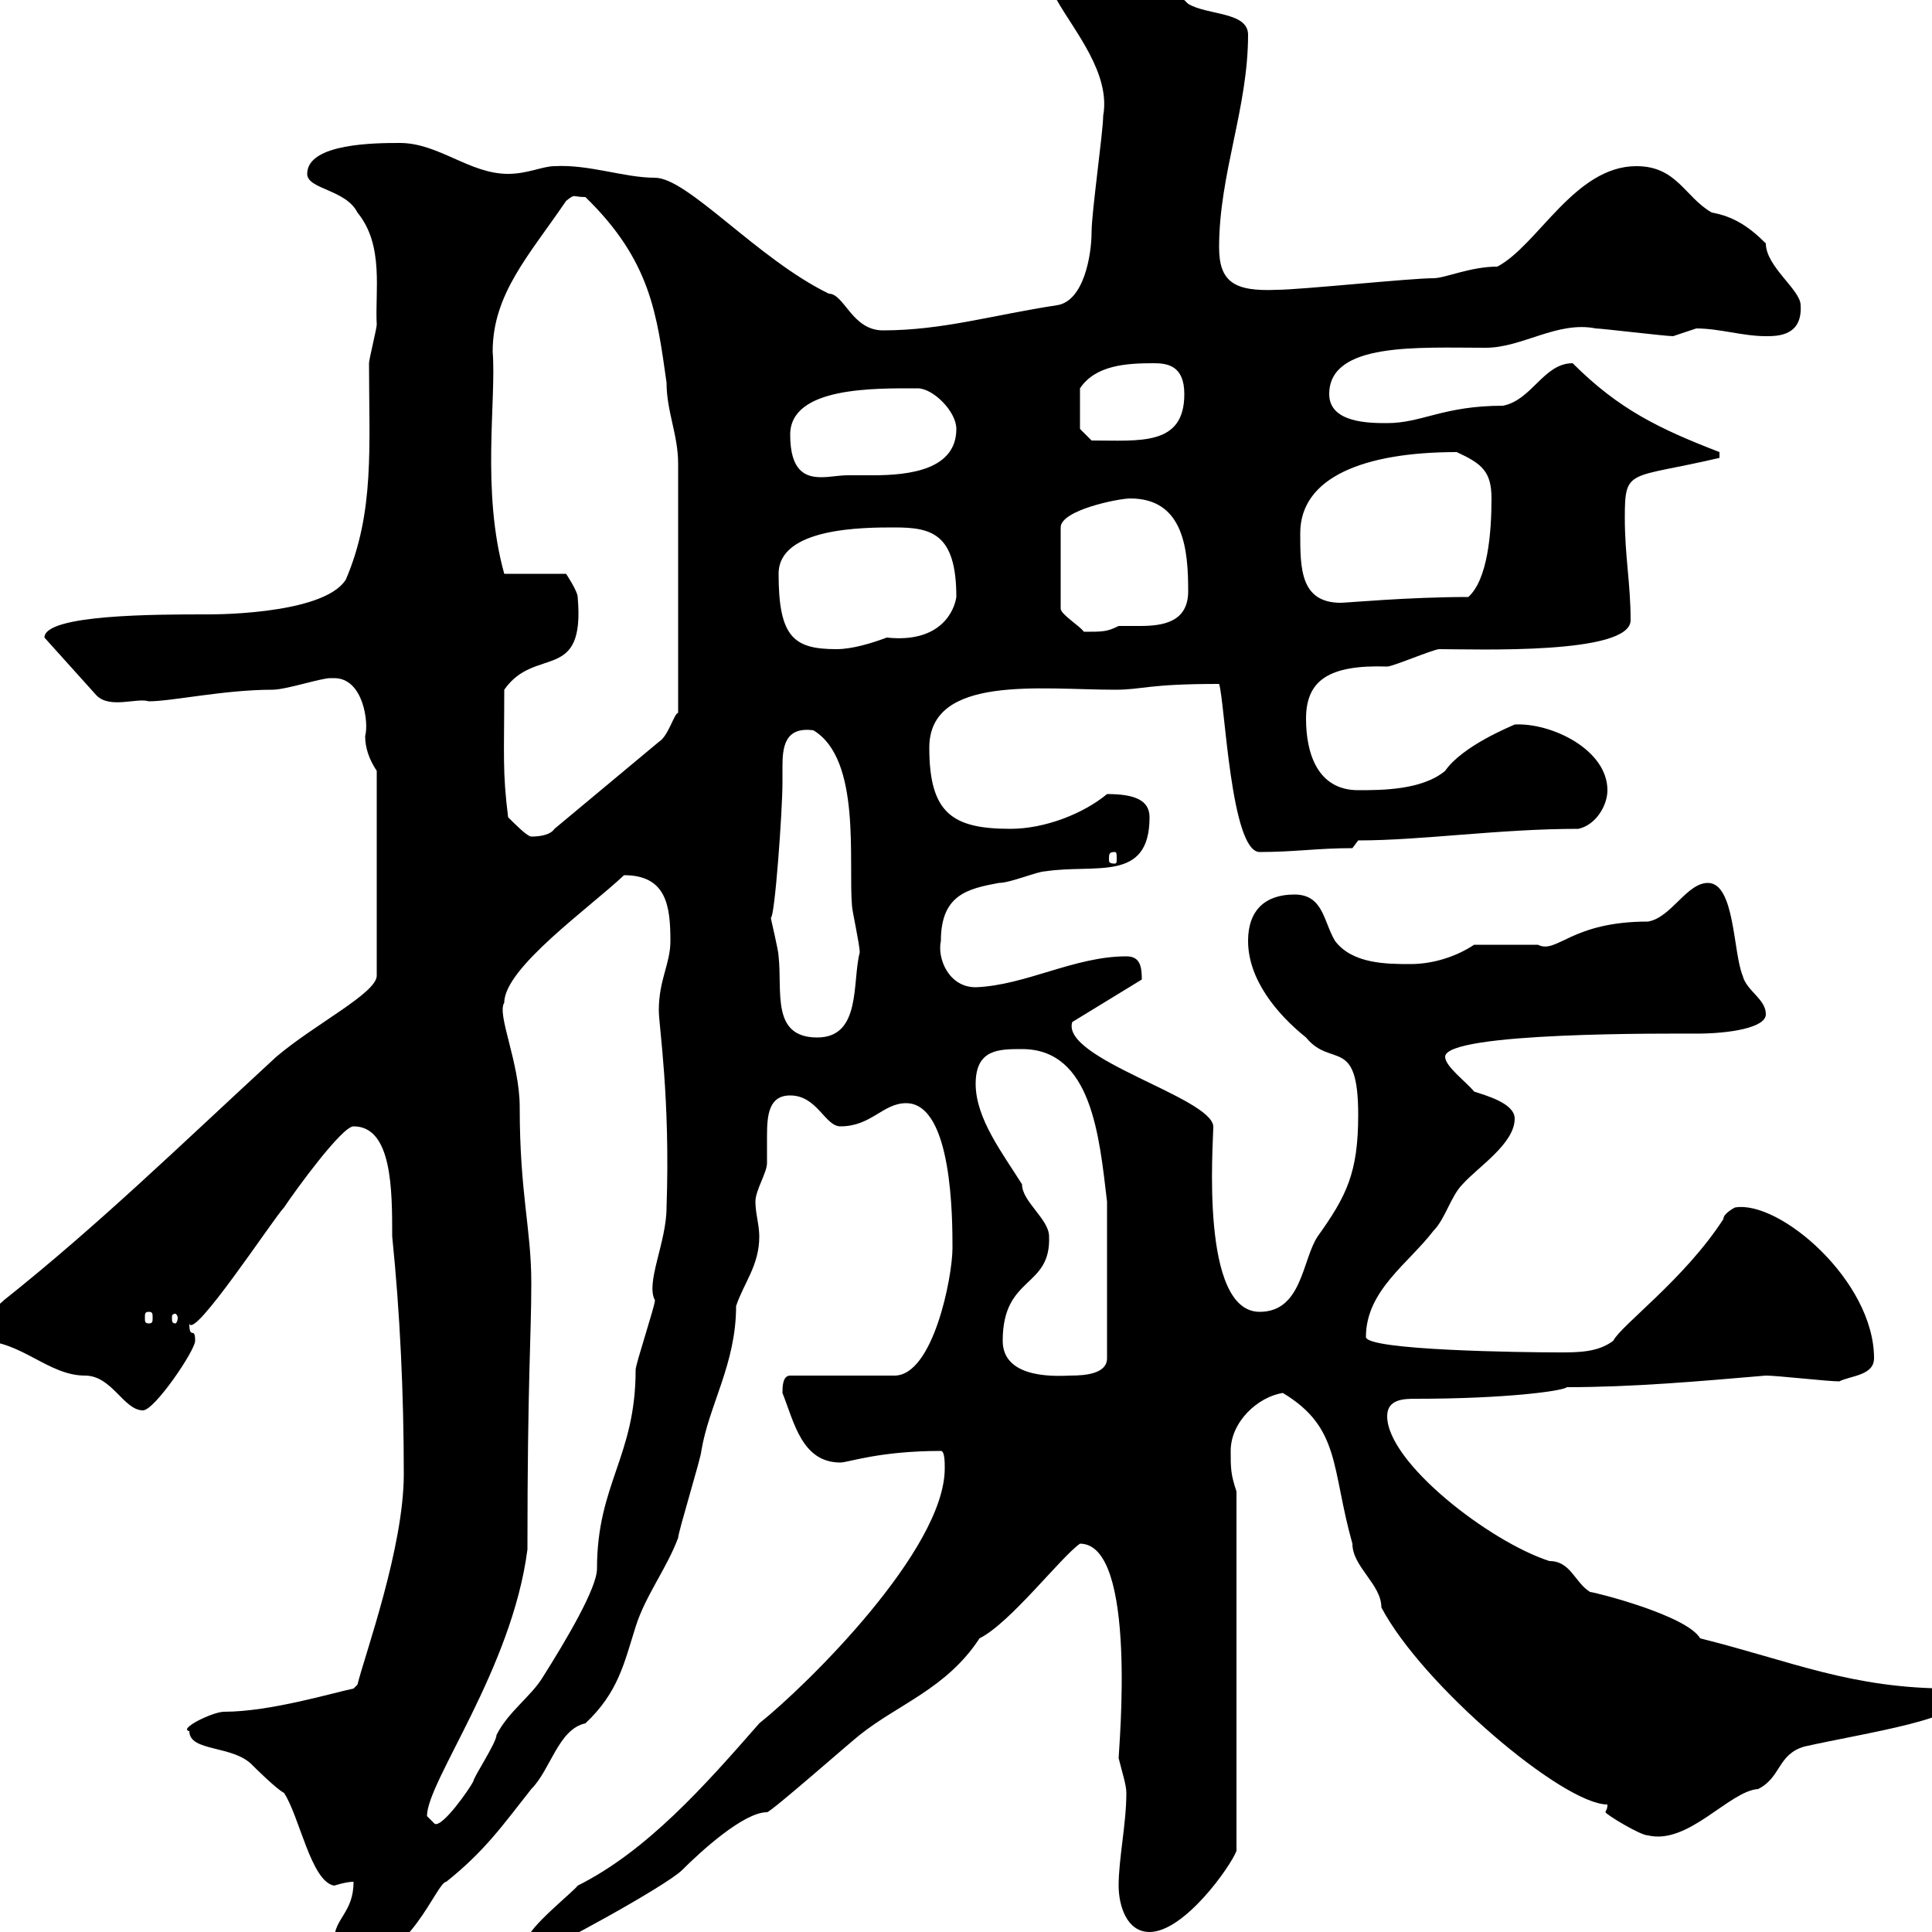 <svg xmlns="http://www.w3.org/2000/svg" xmlns:xlink="http://www.w3.org/1999/xlink" width="300" height="300"><path d="M51.90 301.20C51.90 303.60 53.70 304.80 54.90 304.80C63.60 304.80 67.80 292.20 69.30 292.20C75.30 287.40 78 283.50 82.50 277.80C85.50 274.80 86.70 268.50 90.90 267.60C96 262.80 96.90 258.30 98.70 252.60C100.20 247.80 103.50 243.60 105.30 238.80C105.30 237.90 108.90 226.20 108.90 225.30C110.10 218.10 114.30 211.80 114.30 202.80C115.50 199.20 117.90 196.50 117.90 192C117.90 190.20 117.30 188.40 117.30 186.60C117.30 184.80 119.10 182.10 119.10 180.60C119.10 179.10 119.10 177.60 119.10 176.40C119.10 173.10 119.40 170.10 122.70 170.10C126.90 170.10 128.10 174.90 130.50 174.90C135.30 174.90 137.10 171.30 140.70 171.30C147.90 171.30 147.90 189.30 147.90 193.80C147.90 198.30 144.90 213.60 138.90 213.60L122.70 213.60C121.50 213.60 121.50 215.40 121.50 216.30C123.30 220.80 124.50 227.10 130.50 227.10C131.70 227.10 136.50 225.30 146.10 225.30C146.70 225.30 146.70 227.10 146.70 228C146.70 240.60 125.40 261.60 117.90 267.60C109.50 277.20 100.50 287.40 89.70 292.80C89.10 293.70 81.90 299.40 81.90 301.20C81.90 303 82.50 303 83.70 303C84.90 303 103.50 292.80 105.90 290.40C108.90 287.40 115.50 281.40 119.10 281.40C119.70 281.40 132.30 270.30 133.50 269.40C139.50 264.60 147 262.20 152.10 254.40C156.90 252 164.70 241.80 167.70 239.70C176.70 239.70 173.70 271.80 173.70 273C174.30 275.40 174.90 277.20 174.90 278.40C174.90 283.20 173.70 288.60 173.70 292.80C173.70 295.80 174.90 300 178.50 300C183.90 300 191.10 289.80 192 287.40L192 231.60C191.10 228.90 191.10 228 191.10 225.30C191.10 220.80 195.30 216.90 199.20 216.30C208.20 221.70 206.70 228 210 239.70C210 243.30 214.50 246 214.50 249.60C220.80 261.60 242.70 280.20 249.60 280.20C249.60 281.10 249.30 281.10 249.30 281.40C249.30 281.70 254.70 285 255.90 285C262.20 286.50 268.50 278.10 273 277.80C276.60 276 276 272.40 280.20 271.20C289.50 269.10 306.30 266.70 303.60 263.40C303.60 263.40 303 262.20 303 262.20C287.40 262.20 278.40 258 264 254.40C261.90 250.80 247.50 247.20 246.90 247.20C244.50 245.70 243.90 242.40 240.60 242.40C231.30 239.40 215.40 227.10 215.40 219.90C215.40 217.20 218.10 217.20 219.90 217.20C233.70 217.20 242.70 216 243.30 215.40C253.50 215.40 263.70 214.50 274.20 213.60C276 213.60 283.80 214.50 285.60 214.50C287.40 213.60 291 213.60 291 210.90C291 198.90 276.30 186.30 269.40 187.50C269.40 187.50 267.60 188.40 267.60 189.30C261.60 198.60 251.70 205.80 250.50 208.20C248.10 210 245.10 210 242.10 210C236.70 210 212.10 209.70 212.10 207.60C212.10 200.40 218.70 196.20 222.60 191.10C224.40 189.30 225.30 185.70 227.10 183.90C229.50 181.20 235.20 177.60 235.20 173.70C235.20 171.30 230.70 170.10 228.90 169.50C227.70 168 224.40 165.60 224.40 164.10C224.40 160.20 259.50 160.50 263.40 160.50C268.50 160.50 274.20 159.60 274.20 157.50C274.20 155.10 271.20 153.90 270.60 151.50C269.10 147.90 269.40 137.10 265.20 137.10C261.90 137.10 259.50 142.50 255.90 143.10C243.90 143.10 241.80 148.20 238.80 146.70C237 146.70 230.70 146.70 228.90 146.70C226.20 148.50 222.60 149.70 219 149.70C215.40 149.70 210 149.70 207.30 146.10C205.50 143.10 205.50 138.90 201 138.90C196.50 138.90 193.80 141.30 193.80 146.10C193.80 152.10 198.30 157.50 202.80 161.10C206.70 165.90 210.90 160.80 210.90 173.10C210.90 182.10 209.10 185.70 204.60 192C202.20 195.60 202.20 203.70 195.60 203.70C186.30 203.70 188.40 177.60 188.40 174.90C188.10 170.40 164.70 164.40 166.50 158.70L177.30 152.10C177.30 150 177 148.50 174.90 148.50C166.80 148.50 159.30 153 151.50 153.30C147.30 153.30 145.50 148.80 146.10 146.10C146.10 138.90 150.30 138 155.10 137.10C156.90 137.10 161.10 135.30 162.30 135.30C170.10 134.10 178.50 137.10 178.50 126.90C178.50 124.20 176.10 123.30 171.90 123.30C168.30 126.30 162.30 128.70 156.90 128.70C147.90 128.70 144.30 126.30 144.30 116.10C144.30 104.70 161.70 107.10 173.10 107.10C177.60 107.10 177.90 106.20 189.30 106.20C190.20 108.90 191.10 132.30 195.60 132.30C201 132.30 204.60 131.70 210 131.70L210.90 130.50C220.80 130.50 232.80 128.70 245.10 128.70C247.80 128.10 249.60 125.10 249.60 122.70C249.60 116.40 240.90 112.20 235.20 112.50C234.60 112.80 227.10 115.80 224.40 119.70C220.80 122.70 214.50 122.70 210.90 122.70C204.60 122.70 202.80 117 202.80 111.60C202.80 105.60 206.40 103.20 215.40 103.50C216.30 103.50 222.60 100.80 223.50 100.80C229.20 100.80 253.20 101.70 253.20 96.30C253.20 90.60 252.30 86.40 252.30 80.40C252.30 72.60 252.90 74.40 267 71.10L267 70.20C257.70 66.60 251.40 63.60 244.20 56.40C239.70 56.40 237.90 62.10 233.40 63C224.10 63 220.80 65.70 215.40 65.70C212.70 65.70 206.40 65.70 206.40 61.20C206.40 53.10 220.20 54 230.70 54C236.40 54 241.80 49.80 247.80 51C248.70 51 258.60 52.20 259.80 52.20C259.80 52.20 263.40 51 263.40 51C267 51 270.60 52.20 274.20 52.20C276 52.20 279.90 52.20 279.60 47.40C279.60 45 274.20 41.40 274.20 37.80C271.50 35.10 269.10 33.60 265.80 33C261.60 30.60 260.40 25.80 254.10 25.80C244.50 25.80 238.80 38.10 232.50 41.40C228.30 41.40 224.40 43.20 222.60 43.20C219 43.20 201.90 45 198.30 45C191.70 45.30 189.30 43.80 189.30 38.40C189.30 27 193.80 16.80 193.80 5.40C193.80 1.80 187.50 2.40 184.50 0.60C181.50-2.40 179.70-3.60 174.90-3C173.70-3 170.10-4.80 169.50-4.80C166.20-4.80 162.60-2.70 164.10 0C166.80 4.80 172.50 11.40 171.30 18C171.30 20.40 169.50 33 169.50 36C169.50 39.60 168.30 46.80 164.10 47.40C154.20 48.90 146.40 51.30 137.10 51.30C132.30 51.30 131.10 45.60 128.70 45.60C117.60 40.20 106.80 27.60 101.70 27.60C96.90 27.60 91.50 25.50 86.10 25.80C84.30 25.80 81.90 27 78.90 27C72.90 27 68.10 22.20 62.10 22.20C58.50 22.20 47.70 22.20 47.70 27C47.70 29.40 53.70 29.40 55.50 33C59.70 38.10 58.20 45.30 58.50 50.40C58.50 51 57.30 55.80 57.30 56.40C57.30 69.30 58.20 79.50 53.70 90C50.10 95.70 31.50 95.40 32.10 95.40C24.30 95.40 6.90 95.40 6.90 99L15 108C17.10 110.10 21.30 108.30 23.10 108.90C26.70 108.90 34.80 107.10 42.30 107.10C44.40 107.10 49.80 105.30 51.30 105.30C51.30 105.30 51.90 105.30 51.90 105.30C56.40 105.30 57.30 112.20 56.70 114.30C56.70 116.10 57.30 117.90 58.50 119.70L58.50 151.50C58.50 154.20 48.90 159 42.90 164.10C27.60 178.20 15.30 190.20 0.60 201.90C-1.50 204-3.90 203.70-3 208.20C3.30 208.20 7.50 213.60 13.20 213.60C17.40 213.60 19.20 219 22.20 219C24 219 30.30 209.70 30.30 208.20C30.30 205.80 29.40 208.20 29.40 205.50C30 208.20 42.60 189 44.10 187.50C45.90 184.80 53.10 174.90 54.90 174.90C60.90 174.90 60.90 184.80 60.90 192C62.10 203.70 62.70 216.30 62.70 228.90C62.70 240.30 56.70 256.80 55.50 261.60L54.90 262.20C51.90 262.80 42 265.80 34.80 265.80C33 265.80 27.60 268.50 29.40 268.80C29.40 272.10 36.30 270.90 39.30 274.20C39.30 274.20 42.90 277.80 44.10 278.40C46.50 282 48.30 292.20 51.90 292.80C51.90 292.80 53.70 292.20 54.90 292.20C54.90 297 51.90 297.90 51.90 301.20ZM66.30 282C66.30 276.60 79.50 259.20 81.90 240.60C81.90 214.20 82.50 207.60 82.50 199.20C82.50 190.80 80.70 185.40 80.70 171.90C80.70 165 77.10 157.50 78.30 155.70C78.30 150.30 91.50 141 96.90 135.90C103.50 135.90 104.10 140.70 104.10 146.10C104.10 149.70 102.30 152.10 102.30 156.90C102.30 159.30 104.10 170.40 103.50 187.50C103.50 192.90 100.20 199.20 101.70 201.90C101.70 202.80 98.70 211.80 98.70 212.70C98.70 226.20 92.70 230.40 92.70 243.60C92.70 246.60 87.90 254.70 84.30 260.40C82.50 263.40 78.90 265.80 77.10 269.40C77.10 270.60 73.50 276 73.50 276.60C72.90 277.80 68.70 283.80 67.50 283.20C67.50 283.20 66.30 282 66.30 282ZM155.70 208.20C155.70 198 163.20 200.10 162.90 192C162.90 189.30 158.70 186.60 158.70 183.90C155.70 179.10 151.50 173.70 151.50 168.30C151.50 162.90 155.10 162.90 158.70 162.90C169.50 162.90 170.70 176.40 171.90 186.60L171.90 210.90C171.90 213.30 168.60 213.60 166.20 213.60C165 213.60 155.70 214.50 155.70 208.20ZM23.10 203.70C23.70 203.70 23.70 204 23.70 204.60C23.70 205.20 23.70 205.50 23.10 205.50C22.50 205.50 22.50 205.20 22.50 204.60C22.50 204 22.50 203.70 23.10 203.70ZM27.60 204.60C27.60 205.20 27.30 205.50 27.30 205.50C26.70 205.50 26.70 205.20 26.70 204.60C26.70 204.30 26.70 204 27.30 204C27.30 204 27.60 204.30 27.60 204.60ZM119.70 142.50C120.30 142.50 121.50 126 121.50 121.50C121.50 120.90 121.50 120 121.50 119.10C121.50 116.10 121.80 112.80 126.30 113.40C133.80 117.90 131.70 133.80 132.30 140.70C132.30 141.30 133.50 146.70 133.50 147.90C132.30 152.40 133.80 161.10 126.90 161.10C119.70 161.10 121.50 153.90 120.90 148.50C120.90 147.60 119.70 142.80 119.70 142.50ZM173.10 132.30C173.40 132.30 173.40 132.60 173.40 133.50C173.40 133.80 173.40 134.10 173.10 134.10C172.20 134.10 172.20 133.80 172.20 133.50C172.20 132.60 172.20 132.30 173.10 132.30ZM78.90 126.90C78 119.70 78.30 117.30 78.30 107.10C83.10 100.20 90.90 106.20 89.70 92.70C89.70 91.80 87.90 89.10 87.90 89.10L78.30 89.10C74.70 76.20 77.10 62.10 76.50 54.60C76.50 45.60 82.20 39.60 87.90 31.20C89.40 30 88.80 30.60 90.90 30.60C101.10 40.50 102 48.90 103.50 59.40C103.50 63.90 105.30 67.50 105.30 72L105.30 110.70C104.70 110.70 103.80 114.30 102.30 115.20L86.10 128.70C85.50 129.60 84 129.90 82.50 129.90C81.90 129.90 80.10 128.10 78.90 126.90ZM120.90 89.10C120.90 81.90 134.10 81.90 138.90 81.90C144.60 81.90 148.50 82.80 148.50 92.70C148.20 94.80 146.10 99.90 137.70 99C135.30 99.90 132.30 100.80 129.90 100.80C123.30 100.80 120.90 99 120.90 89.10ZM175.50 77.40C183.90 77.40 184.50 85.50 184.50 91.80C184.50 96.60 180.60 97.20 177 97.20C175.80 97.20 174.30 97.20 173.70 97.20C171.90 98.10 171.30 98.10 168.30 98.10C167.70 97.20 164.70 95.40 164.70 94.50L164.70 81.90C164.70 79.20 173.70 77.40 175.50 77.40ZM201.90 82.80C201.90 74.10 211.80 70.20 226.20 70.20C230.10 72 231.60 73.20 231.60 77.40C231.60 82.80 231 90 228 92.70C218.70 92.70 209.10 93.60 208.20 93.60C201.90 93.60 201.90 88.20 201.90 82.80ZM122.70 67.50C122.70 60 135.90 60.30 142.50 60.30C144.90 60.30 148.50 63.90 148.50 66.60C148.50 72.90 141.30 73.80 135.60 73.80C134.10 73.80 132.60 73.80 131.70 73.80C130.20 73.80 129 74.10 127.50 74.10C125.10 74.10 122.70 73.20 122.70 67.50ZM167.70 66.60L167.70 60.30C170.10 56.70 174.90 56.40 179.10 56.40C181.20 56.40 183.90 56.70 183.90 61.20C183.90 69.30 177 68.40 169.50 68.40Z"/></svg>